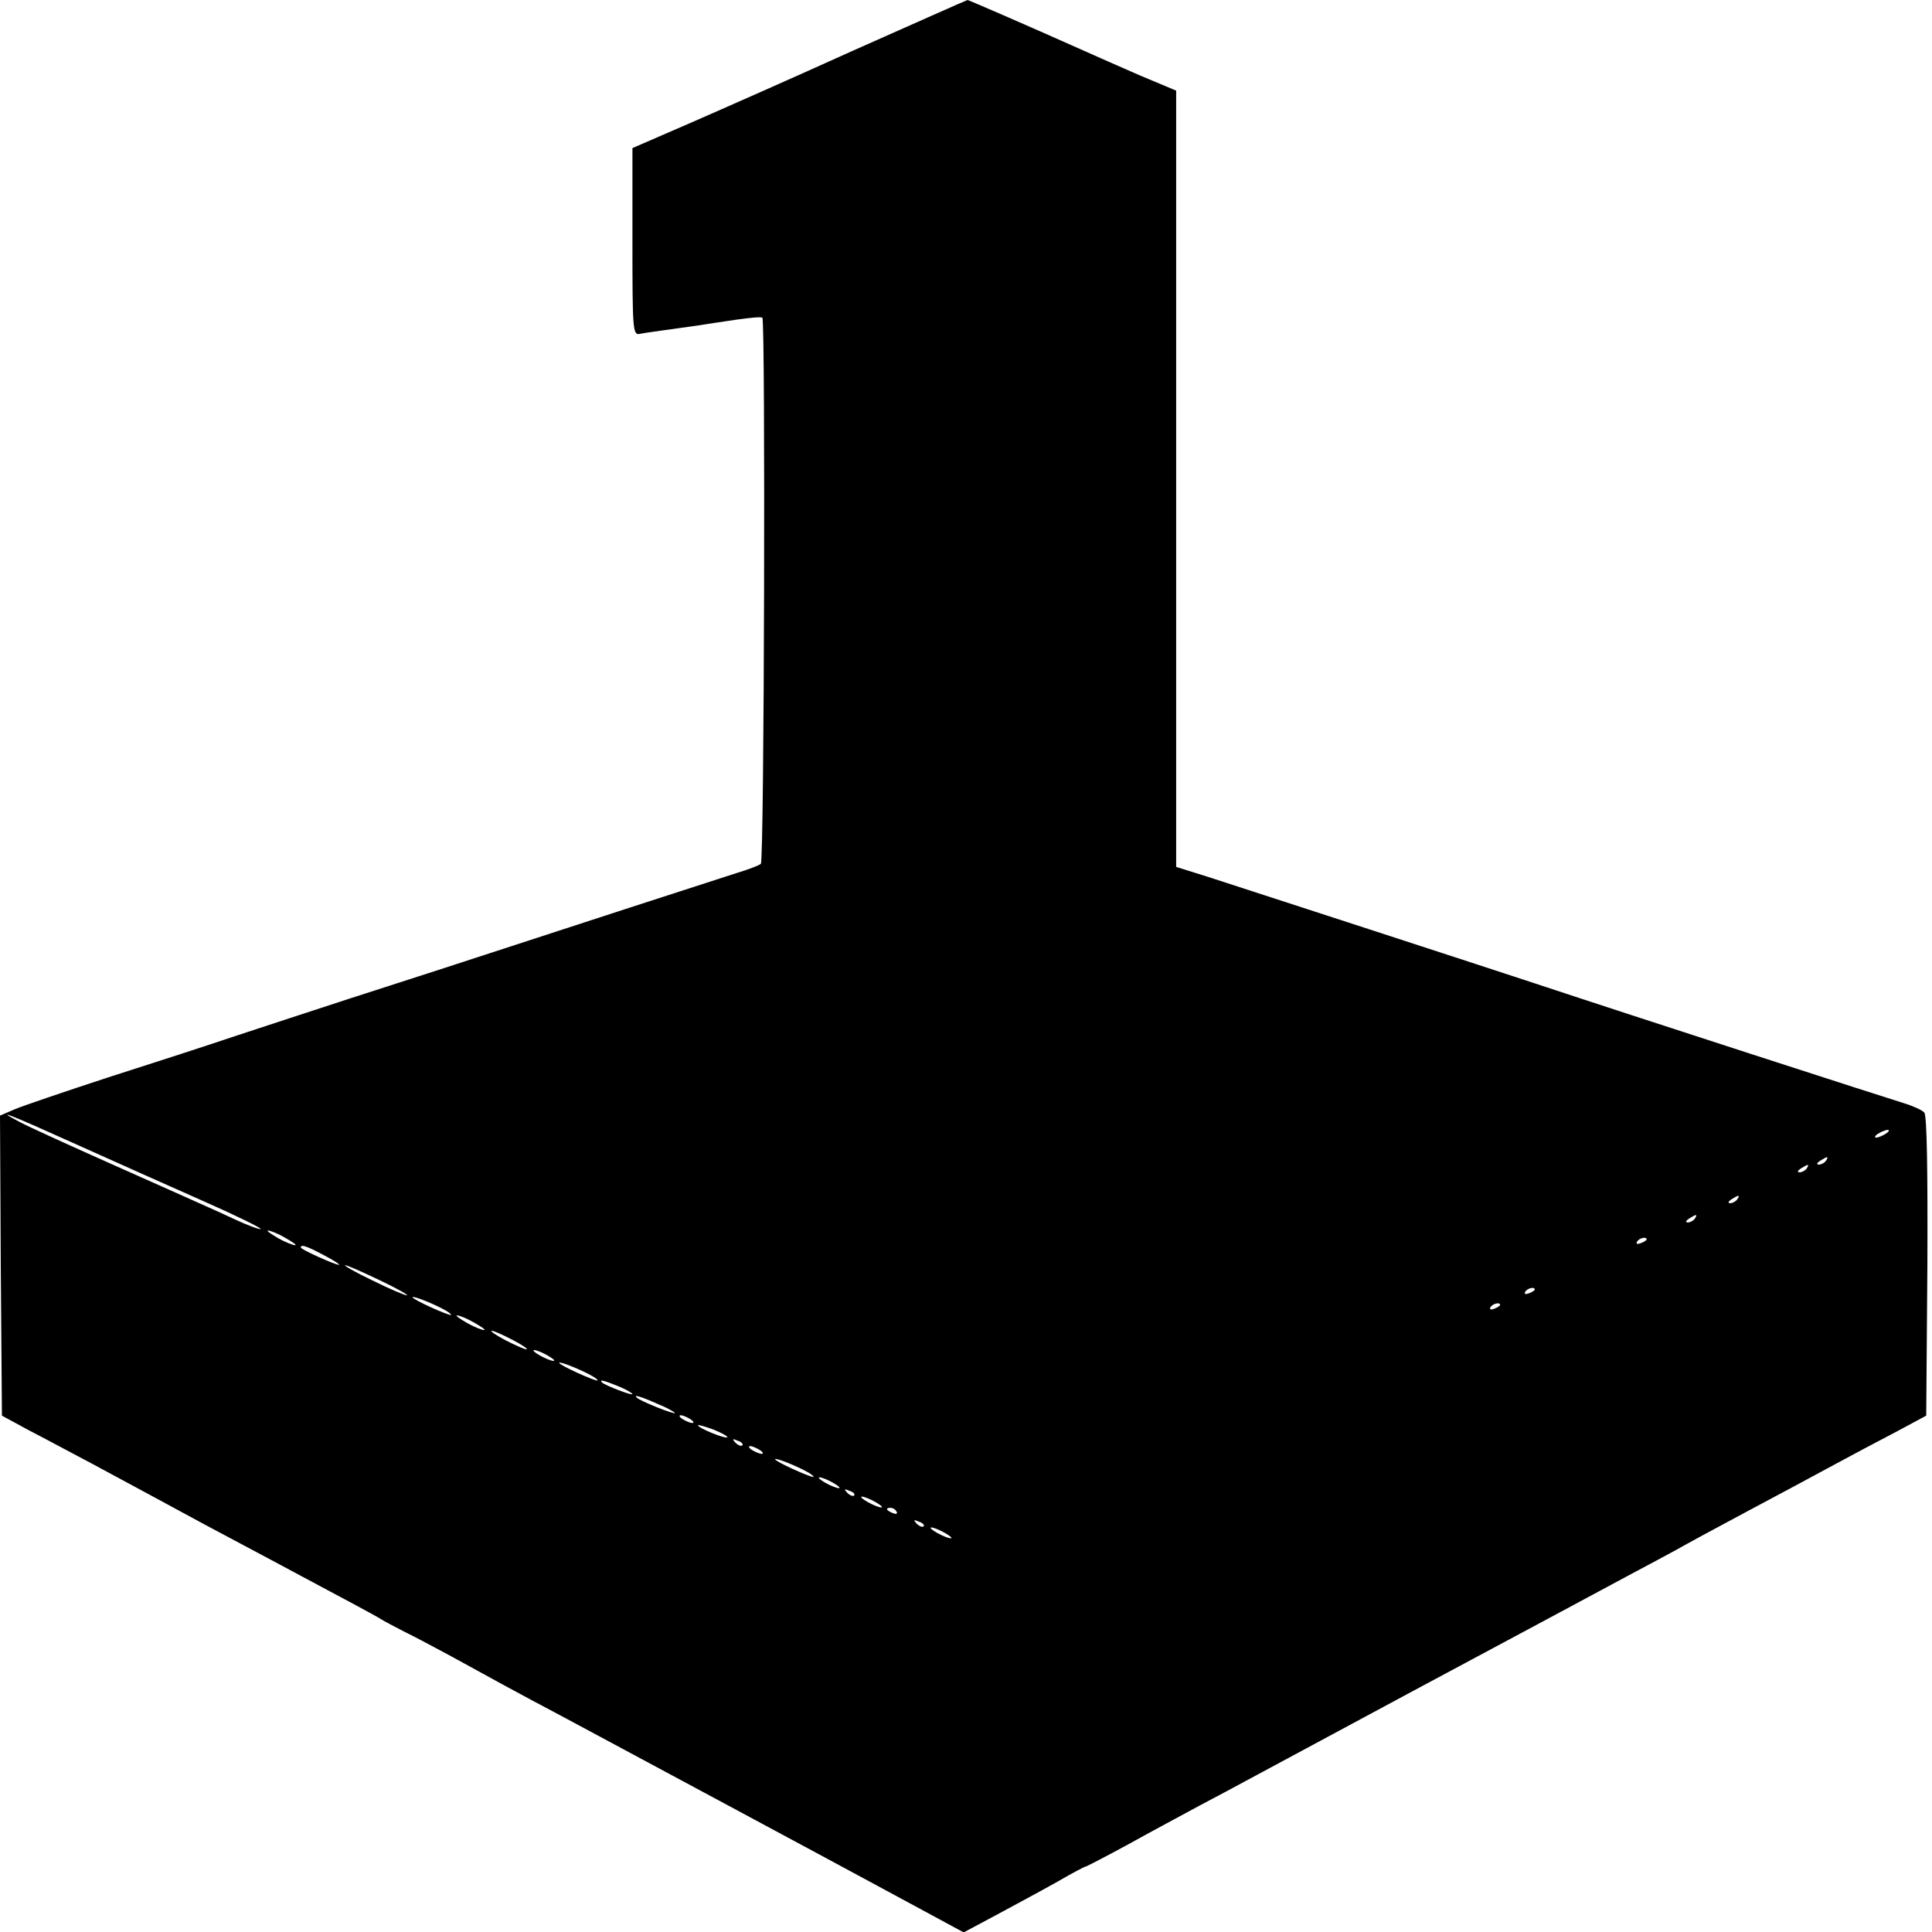 <?xml version="1.0" standalone="no"?>
<!DOCTYPE svg PUBLIC "-//W3C//DTD SVG 20010904//EN"
 "http://www.w3.org/TR/2001/REC-SVG-20010904/DTD/svg10.dtd">
<svg version="1.0" xmlns="http://www.w3.org/2000/svg"
 width="501pt" height="501pt" viewBox="0 0 501 501"
 preserveAspectRatio="xMidYMid meet">
<g transform="translate(0,501) scale(0.1,-0.1)"
fill="#000000" stroke="none">
<path d="M2215 4880 c-159 -72 -354 -158 -432 -192 l-143 -62 0 -243 c0 -225
1 -242 18 -239 15 3 37 6 152 22 19 3 64 10 99 15 35 5 66 8 68 5 8 -8 5
-1408 -4 -1416 -4 -4 -33 -15 -63 -24 -30 -10 -233 -75 -450 -146 -217 -71
-467 -152 -555 -180 -88 -29 -218 -71 -290 -95 -71 -24 -222 -73 -335 -109
-113 -37 -222 -74 -243 -83 l-37 -16 2 -389 3 -389 70 -38 c39 -20 115 -61
170 -90 108 -58 189 -102 287 -155 35 -19 149 -79 253 -135 105 -56 197 -105
205 -111 8 -5 35 -19 60 -32 25 -12 79 -41 120 -63 78 -43 178 -98 290 -157
112 -60 762 -409 815 -438 28 -15 89 -48 137 -74 l87 -47 88 47 c48 26 119 64
156 85 38 22 70 39 73 39 2 0 52 26 111 58 59 33 142 77 184 100 43 22 292
157 555 298 264 141 513 275 554 297 41 22 98 52 125 67 28 16 113 62 190 103
77 41 176 94 220 118 44 24 116 62 160 85 l80 43 3 387 c1 247 -1 391 -8 399
-5 6 -29 17 -52 24 -40 12 -702 226 -958 311 -121 40 -708 231 -847 276 l-83
26 0 1007 0 1006 -93 39 c-50 22 -119 52 -152 67 -114 51 -293 129 -296 129
-2 0 -134 -59 -294 -130z m-2014 -2839 c96 -43 243 -109 327 -146 84 -37 151
-70 148 -72 -2 -2 -33 9 -67 25 -35 17 -167 75 -292 131 -126 56 -245 110
-265 121 -76 40 -19 17 149 -59z m4689 29 c-8 -5 -19 -10 -25 -10 -5 0 -3 5 5
10 8 5 20 10 25 10 6 0 3 -5 -5 -10z m-155 -70 c-3 -5 -12 -10 -18 -10 -7 0
-6 4 3 10 19 12 23 12 15 0z m-50 -20 c-3 -5 -12 -10 -18 -10 -7 0 -6 4 3 10
19 12 23 12 15 0z m-180 -80 c-3 -5 -12 -10 -18 -10 -7 0 -6 4 3 10 19 12 23
12 15 0z m-110 -50 c-3 -5 -12 -10 -18 -10 -7 0 -6 4 3 10 19 12 23 12 15 0z
m-3655 -50 c19 -11 31 -19 25 -19 -5 0 -26 8 -45 19 -19 11 -30 19 -25 19 6 0
26 -8 45 -19z m3530 -4 c0 -2 -7 -7 -16 -10 -8 -3 -12 -2 -9 4 6 10 25 14 25
6z m-3430 -41 c25 -13 42 -24 39 -25 -10 0 -99 40 -99 45 0 9 15 4 60 -20z
m145 -65 c44 -21 76 -39 70 -39 -5 0 -46 17 -90 39 -44 21 -75 39 -70 39 6 0
46 -18 90 -39z m2995 -24 c0 -2 -7 -7 -16 -10 -8 -3 -12 -2 -9 4 6 10 25 14
25 6z m-2823 -55 c10 -6 15 -11 12 -11 -10 0 -99 40 -99 46 0 5 60 -19 87 -35z
m2733 15 c0 -2 -7 -7 -16 -10 -8 -3 -12 -2 -9 4 6 10 25 14 25 6z m-2660 -46
c19 -11 31 -19 25 -19 -5 0 -26 8 -45 19 -19 11 -30 19 -25 19 6 0 26 -8 45
-19z m100 -45 c25 -13 41 -24 35 -24 -5 0 -30 11 -55 24 -25 13 -40 24 -35 24
6 0 30 -11 55 -24z m90 -40 c14 -8 21 -14 15 -14 -5 0 -21 6 -35 14 -14 8 -20
14 -15 14 6 0 21 -6 35 -14z m117 -54 c10 -6 15 -11 12 -11 -10 0 -99 40 -99
46 0 5 60 -19 87 -35z m67 -26 c20 -8 36 -18 36 -20 0 -5 -70 22 -79 30 -8 9
6 5 43 -10z m100 -45 c25 -10 46 -22 46 -24 0 -5 -91 31 -99 40 -9 8 8 4 53
-16z m86 -40 c8 -5 11 -10 5 -10 -5 0 -17 5 -25 10 -8 5 -10 10 -5 10 6 0 17
-5 25 -10z m96 -47 c-5 -5 -76 24 -76 31 0 2 18 -3 40 -11 22 -9 38 -18 36
-20z m39 -21 c-3 -3 -11 0 -18 7 -9 10 -8 11 6 5 10 -3 15 -9 12 -12z m45 -12
c8 -5 11 -10 5 -10 -5 0 -17 5 -25 10 -8 5 -10 10 -5 10 6 0 17 -5 25 -10z
m127 -59 c10 -6 15 -11 12 -11 -10 0 -99 40 -99 46 0 5 60 -19 87 -35z m63
-26 c14 -8 21 -14 15 -14 -5 0 -21 6 -35 14 -14 8 -20 14 -15 14 6 0 21 -6 35
-14z m55 -33 c-3 -3 -11 0 -18 7 -9 10 -8 11 6 5 10 -3 15 -9 12 -12z m55 -17
c14 -8 21 -14 15 -14 -5 0 -21 6 -35 14 -14 8 -20 14 -15 14 6 0 21 -6 35 -14z
m55 -25 c3 -6 -1 -7 -9 -4 -18 7 -21 14 -7 14 6 0 13 -4 16 -10z m70 -38 c-3
-3 -11 0 -18 7 -9 10 -8 11 6 5 10 -3 15 -9 12 -12z m55 -17 c14 -8 21 -14 15
-14 -5 0 -21 6 -35 14 -14 8 -20 14 -15 14 6 0 21 -6 35 -14z"/>
</g>
</svg>
